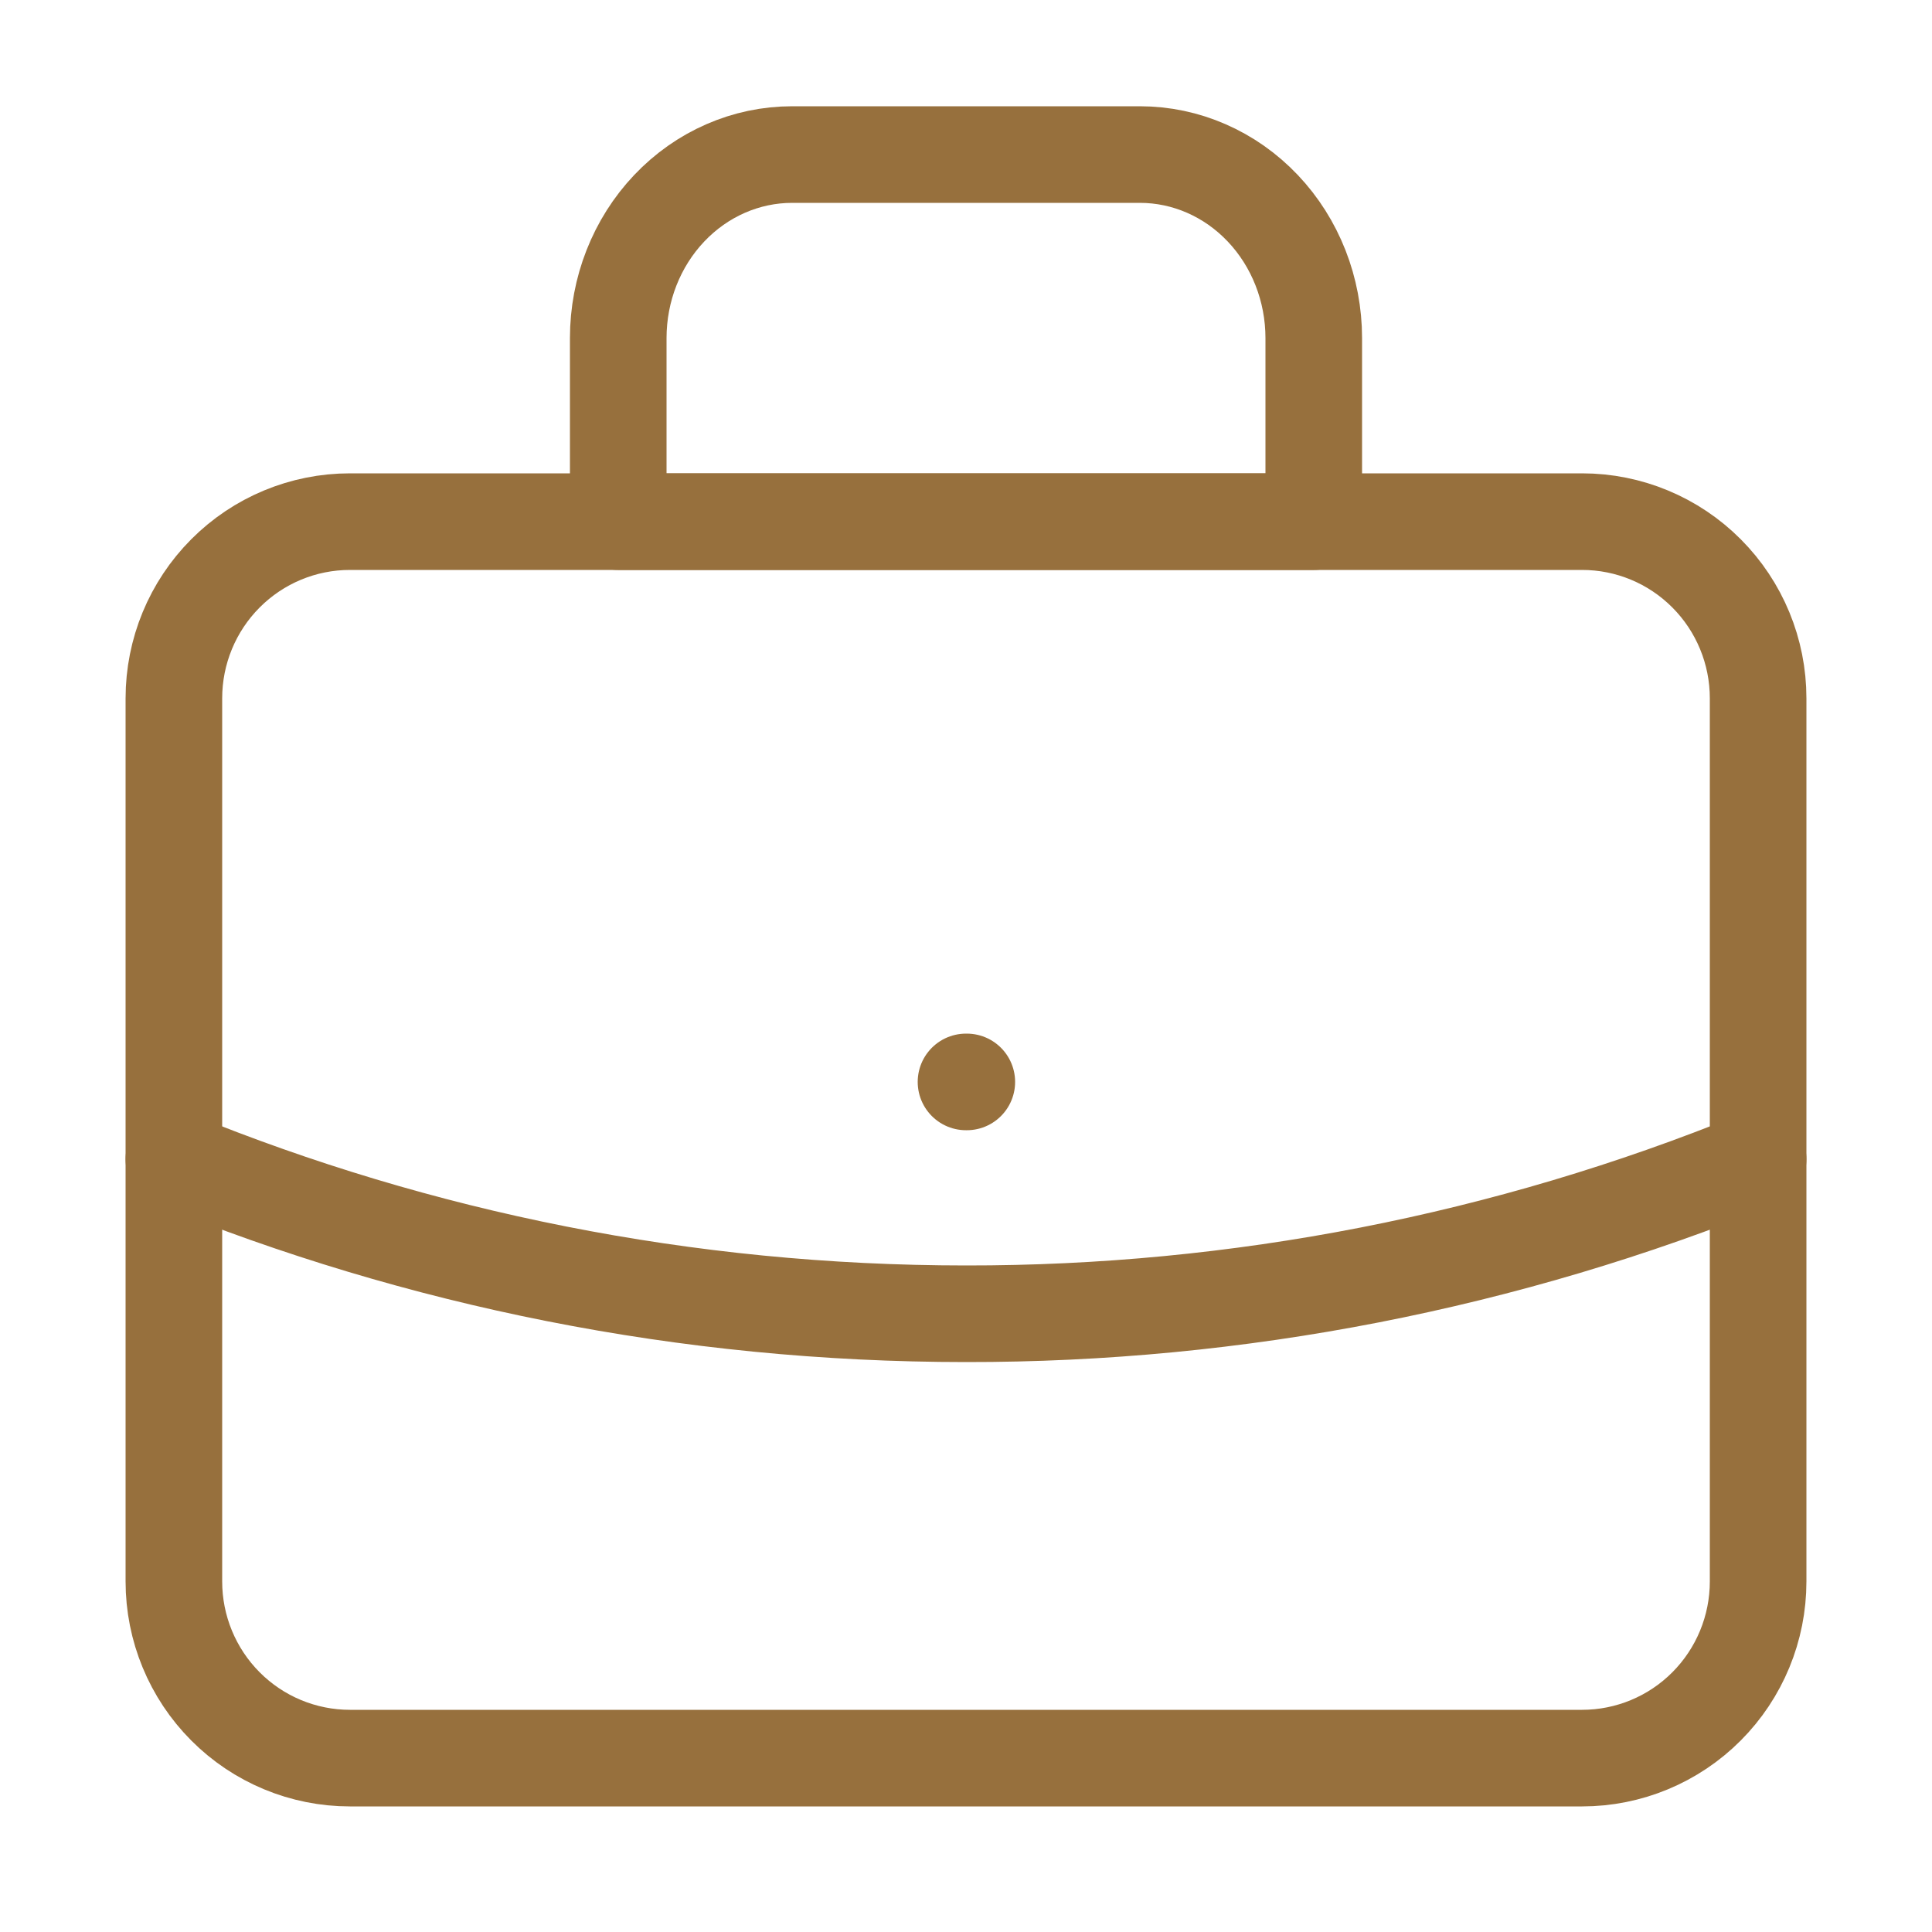 <svg xmlns="http://www.w3.org/2000/svg" width="100" height="100" viewBox="0 0 100 100" fill="none"><path d="M91 60C77.973 65.301 64.051 68.017 50 68C35.5 68 21.664 65.157 9 60" stroke="#97703D" stroke-width="5" stroke-linecap="round" stroke-linejoin="round"></path><path d="M50 56H50.042" stroke="#97703D" stroke-width="5" stroke-linecap="round" stroke-linejoin="round"></path><path d="M68 17.5V27H32V17.5C32 14.98 32.948 12.564 34.636 10.783C36.324 9.001 38.613 8 41 8H59C61.387 8 63.676 9.001 65.364 10.783C67.052 12.564 68 14.98 68 17.5Z" stroke="#97703D" stroke-width="5" stroke-linecap="round" stroke-linejoin="round"></path><path d="M81.889 91H18.111C15.695 91 13.377 90.037 11.669 88.322C9.96 86.608 9 84.282 9 81.857V36.143C9 33.718 9.96 31.392 11.669 29.678C13.377 27.963 15.695 27 18.111 27H81.889C84.305 27 86.623 27.963 88.331 29.678C90.04 31.392 91 33.718 91 36.143V81.857C91 84.282 90.04 86.608 88.331 88.322C86.623 90.037 84.305 91 81.889 91Z" stroke="#97703D" stroke-width="5" stroke-linecap="round" stroke-linejoin="round"></path></svg>